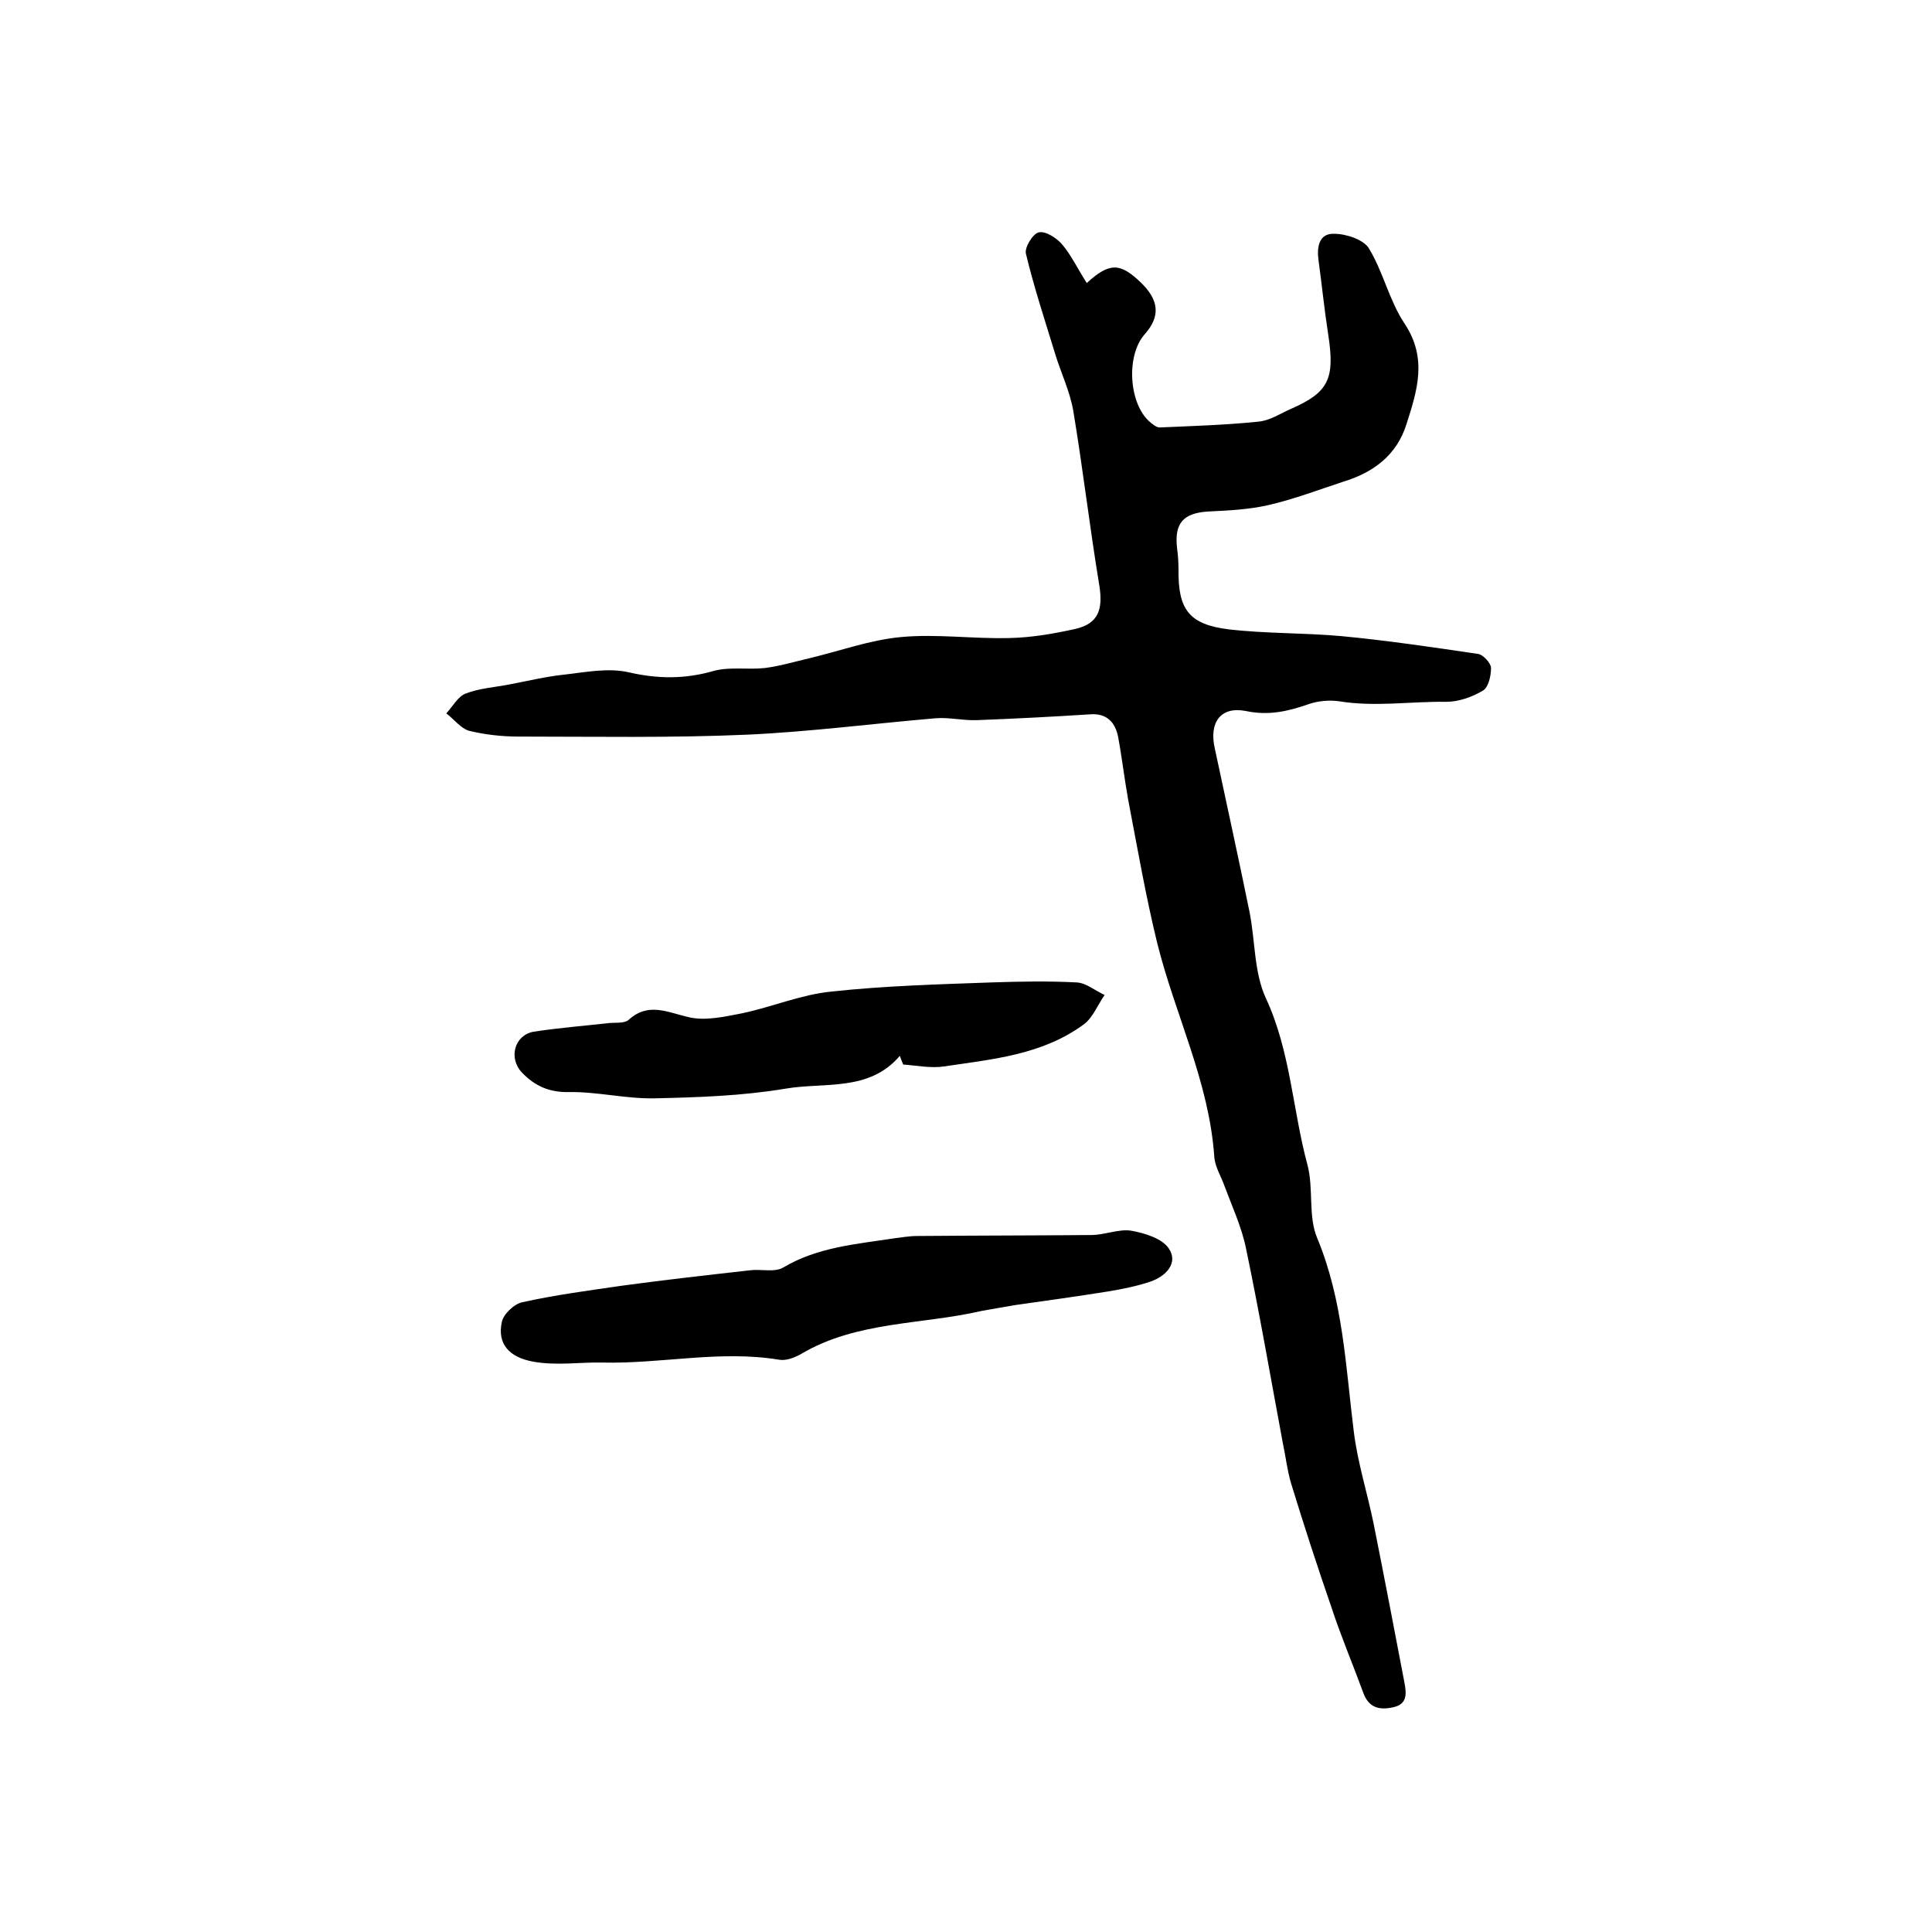 <?xml version="1.0" encoding="utf-8"?>
<!-- Generator: Adobe Illustrator 22.0.0, SVG Export Plug-In . SVG Version: 6.00 Build 0)  -->
<svg version="1.1" id="图层_1" xmlns="http://www.w3.org/2000/svg" xmlns:xlink="http://www.w3.org/1999/xlink" x="0px" y="0px"
	 viewBox="0 0 400 400" style="enable-background:new 0 0 400 400;" xml:space="preserve">
<style type="text/css">
	.st0{fill:#FFFFFF;}
</style>
<g>
	
	<path d="M225,58.6c4.7-4.3,6.9-4.2,11.1-0.2c3.9,3.7,4.2,7.1,0.9,10.8c-3.9,4.4-3.3,14.3,1,18.1c0.6,0.5,1.4,1.2,2.1,1.2
		c6.8-0.3,13.6-0.5,20.4-1.2c2.4-0.2,4.6-1.7,6.9-2.7c7.7-3.4,9-6.2,7.6-15.3c-0.8-5.1-1.3-10.2-2-15.3c-0.4-2.7,0-5.7,3.2-5.6
		c2.5,0,6.1,1.2,7.2,3c3,4.9,4.2,10.8,7.4,15.6c4.8,7.2,2.6,13.9,0.4,20.8c-2,6.4-6.8,10-13,11.9c-5.2,1.7-10.4,3.7-15.7,4.9
		c-4,0.9-8.2,1.1-12.3,1.3c-5.2,0.3-7.1,2.4-6.5,7.6c0.2,1.5,0.3,3,0.3,4.5c-0.1,8.2,2.2,11.3,10.4,12.3c7.7,0.9,15.5,0.7,23.3,1.4
		c9.5,0.9,18.9,2.3,28.4,3.7c1,0.2,2.6,1.9,2.6,2.9c0,1.6-0.5,4-1.7,4.7c-2.2,1.3-5,2.3-7.5,2.3c-7.4-0.1-14.8,1.1-22.2-0.1
		c-2.1-0.3-4.4-0.1-6.4,0.6c-4.3,1.5-8.3,2.4-13,1.4c-5.2-1-7.6,2.4-6.4,7.7c2.4,11.3,4.9,22.6,7.2,33.9c1.2,6,0.9,12.5,3.4,17.9
		c5.1,11,5.5,23,8.6,34.5c1.3,4.9,0.1,10.6,2,15.1c5.4,13,5.9,26.6,7.6,40.2c0.8,6.4,2.8,12.6,4.1,19c2.2,11,4.3,22,6.4,33
		c0.4,2.2,0.6,4.4-2.5,5c-2.8,0.6-4.9,0-6-2.9c-2.2-6-4.7-11.9-6.7-18c-2.9-8.4-5.7-17-8.3-25.5c-0.8-2.7-1.1-5.5-1.7-8.3
		c-2.5-13.4-4.8-26.8-7.6-40.2c-0.9-4.5-2.9-8.8-4.5-13.1c-0.7-2-2-4-2.1-6.1c-1.1-15.5-8.1-29.3-11.8-44.1
		c-2.4-9.8-4.1-19.7-6-29.6c-0.8-4.4-1.3-8.8-2.1-13.1c-0.6-3.1-2.4-5-5.9-4.7c-7.8,0.5-15.6,0.9-23.4,1.2c-2.8,0.1-5.6-0.6-8.4-0.4
		c-13,1.1-26,2.8-39,3.4c-15.8,0.7-31.6,0.4-47.4,0.4c-3.5,0-7-0.4-10.3-1.2c-1.7-0.5-3.1-2.4-4.7-3.6c1.3-1.4,2.4-3.5,4-4.1
		c2.8-1.1,6-1.3,9.1-1.9c3.7-0.7,7.4-1.6,11.1-2c4.5-0.5,9.3-1.5,13.6-0.5c6.1,1.4,11.7,1.4,17.6-0.3c3.3-0.9,7.1-0.2,10.6-0.6
		c3.1-0.4,6.1-1.3,9.1-2c6.3-1.5,12.6-3.8,19-4.4c7.4-0.7,15,0.4,22.5,0.2c4.6-0.1,9.2-0.9,13.7-1.9c4.7-1.1,5.7-4,4.9-9
		c-2-12.1-3.4-24.2-5.4-36.2c-0.7-4-2.5-7.7-3.7-11.6c-2.1-6.9-4.4-13.8-6.1-20.9c-0.3-1.3,1.5-4.2,2.7-4.4c1.4-0.3,3.7,1.2,4.8,2.5
		C221.7,52.7,223.1,55.6,225,58.6z"/>
	<path d="M203.3,271.4c-12.5,2.9-25.9,2.1-37.4,8.9c-1.4,0.8-3.2,1.5-4.7,1.2c-12.2-2-24.3,0.9-36.5,0.6c-4.7-0.1-9.5,0.7-14.4-0.2
		c-4.8-0.9-7.4-3.6-6.4-8.2c0.3-1.6,2.6-3.8,4.3-4.1c6.8-1.5,13.6-2.4,20.5-3.4c8.8-1.2,17.7-2.2,26.6-3.2c2.3-0.3,5.1,0.5,6.9-0.6
		c7.1-4.2,15-4.8,22.8-6c1.6-0.2,3.3-0.5,4.9-0.5c12-0.1,24-0.1,36-0.2c2.8,0,5.7-1.3,8.3-0.9c2.8,0.5,6.4,1.6,7.8,3.7
		c2,3-0.6,5.7-3.7,6.8c-2.9,1-6,1.6-9,2.1c-6.3,1-12.7,1.9-19.1,2.8C207.8,270.6,205.6,271,203.3,271.4z"/>
	<path d="M186.3,218.6c-6.4,7.5-15.6,5.4-23.7,6.8c-9,1.5-18.1,1.8-27.2,2c-5.9,0.1-11.8-1.4-17.6-1.3c-4.1,0.1-7.1-1.3-9.7-4
		c-2.9-3-1.6-7.8,2.4-8.5c5.2-0.8,10.4-1.2,15.7-1.8c1.3-0.1,3,0.1,3.9-0.6c4.1-3.8,8.1-1.6,12.5-0.6c3.4,0.8,7.4-0.1,11-0.8
		c6.2-1.3,12.3-3.9,18.5-4.5c11-1.2,22.1-1.5,33.2-1.9c5.9-0.2,11.8-0.3,17.6,0c2,0.1,3.8,1.7,5.8,2.6c-1.4,2-2.4,4.6-4.2,6
		c-8.6,6.4-19,7.3-29.1,8.8c-2.7,0.4-5.6-0.2-8.4-0.4C186.7,219.7,186.5,219.2,186.3,218.6z"/>
</g>
</svg>
